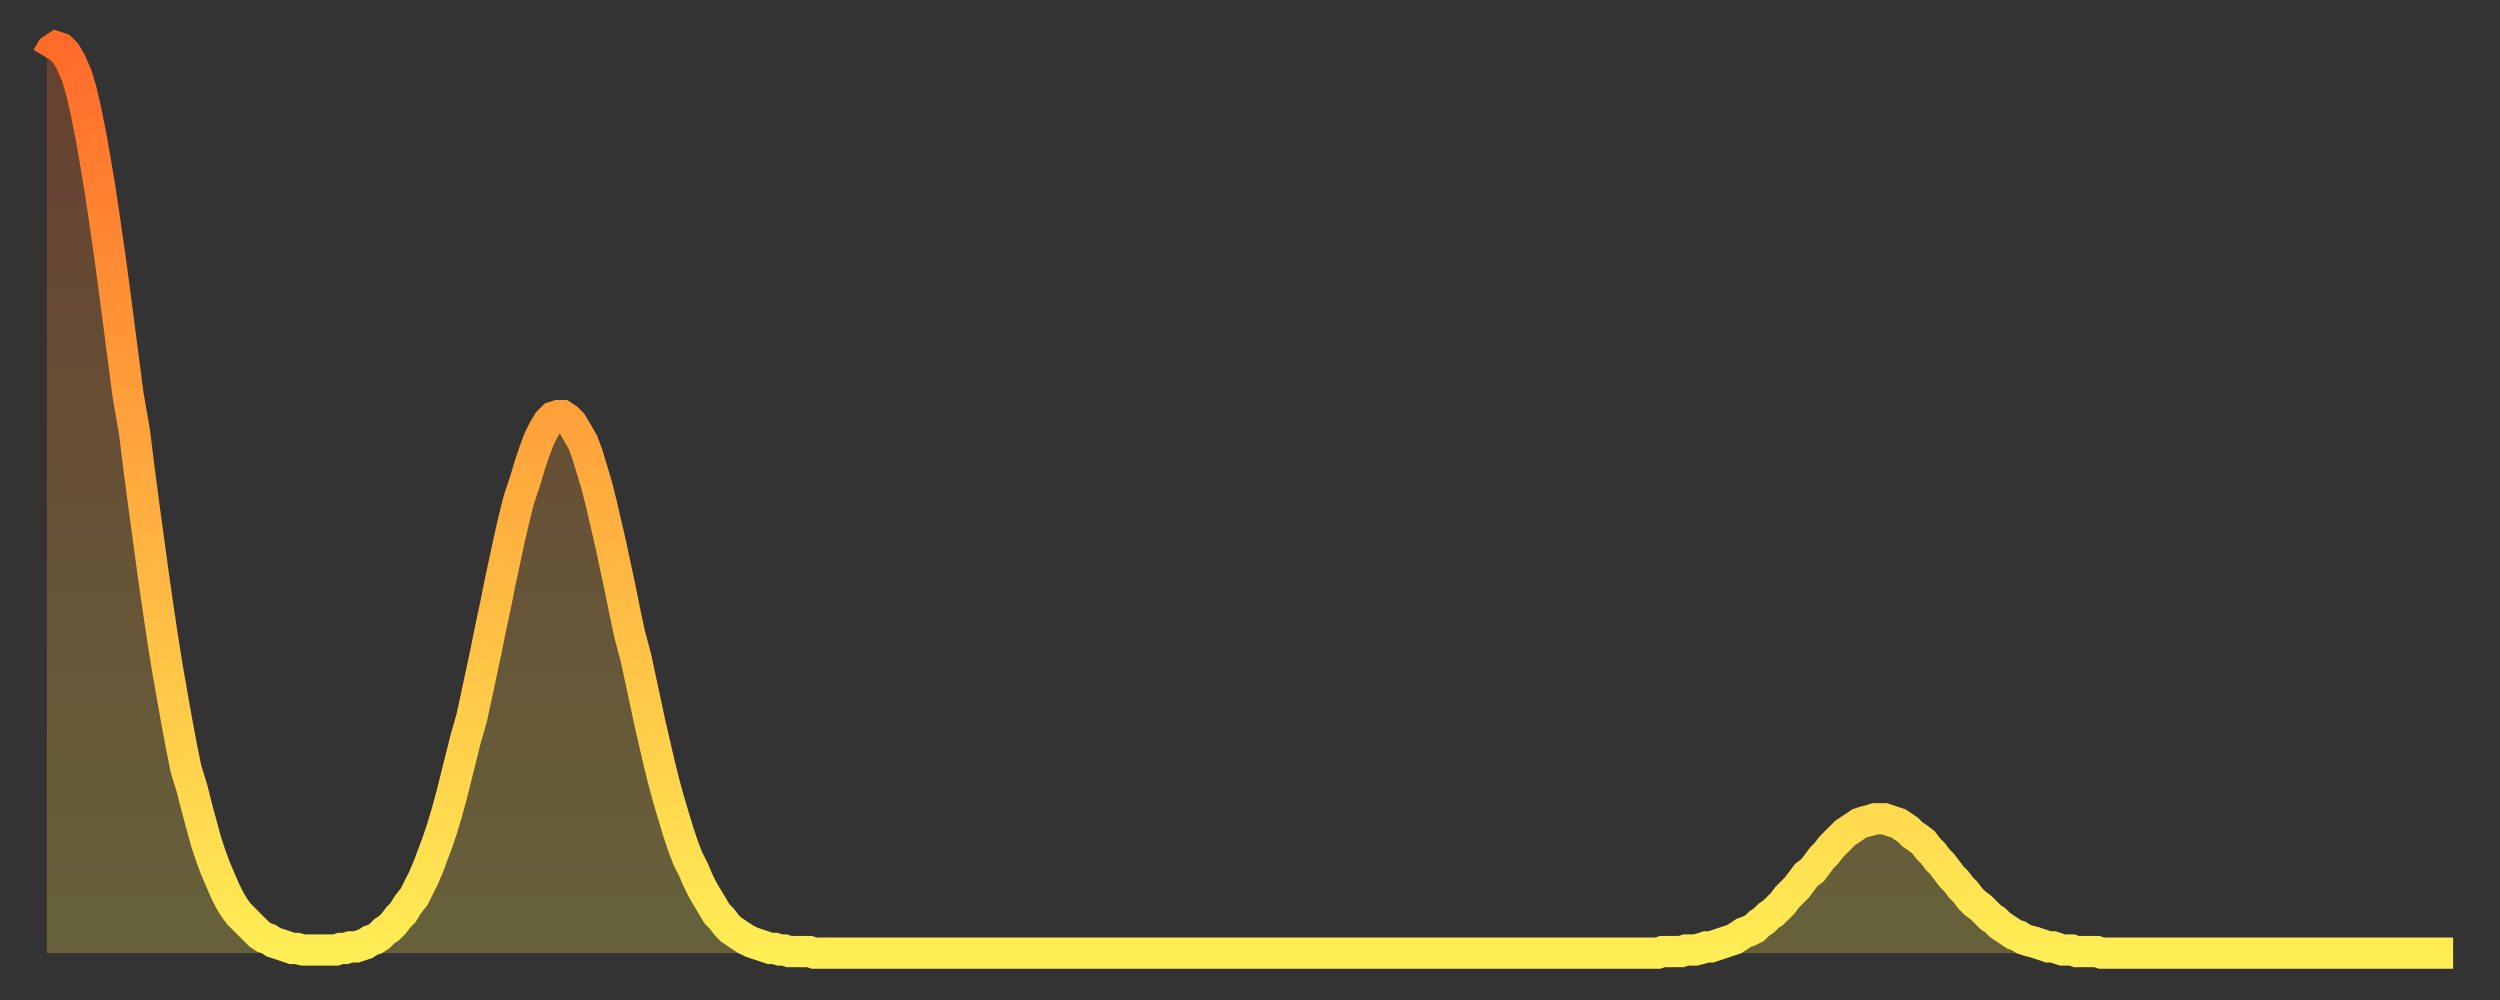 <?xml version="1.0" encoding="utf-8" ?>
<svg baseProfile="full" height="64" version="1.1" width="160" xmlns="http://www.w3.org/2000/svg" xmlns:ev="http://www.w3.org/2001/xml-events" xmlns:xlink="http://www.w3.org/1999/xlink"><rect width="100%" height="100%" fill="#333333" stroke="none"/><defs><linearGradient id="id156602" x1="0" x2="0" y1="0" y2="1"><stop offset="0%" stop-color="#ff6b29" /><stop offset="50%" stop-color="#ffad3f" /><stop offset="100%" stop-color="#ffee55" /></linearGradient></defs><g transform="translate(3,3)"><g><path d="M 0.0 0.7 L 0.3 0.2 0.6 0.0 0.9 0.1 1.2 0.4 1.5 0.9 1.9 1.8 2.2 2.8 2.5 4.1 2.8 5.6 3.1 7.3 3.4 9.1 3.7 11.1 4.0 13.2 4.3 15.4 4.6 17.7 4.9 20.0 5.2 22.3 5.6 24.6 5.9 27.0 6.2 29.3 6.5 31.5 6.8 33.7 7.1 35.8 7.4 37.8 7.7 39.7 8.0 41.4 8.3 43.1 8.6 44.7 8.9 46.2 9.3 47.5 9.6 48.7 9.9 49.8 10.2 50.9 10.5 51.8 10.8 52.6 11.1 53.3 11.4 54.0 11.7 54.6 12.0 55.1 12.3 55.5 12.7 55.9 13.0 56.2 13.3 56.5 13.6 56.8 13.9 57.0 14.2 57.1 14.5 57.3 14.8 57.4 15.1 57.5 15.4 57.6 15.7 57.7 16.0 57.7 16.4 57.8 16.7 57.8 17.0 57.8 17.3 57.8 17.6 57.8 17.9 57.8 18.2 57.8 18.5 57.8 18.8 57.7 19.1 57.7 19.4 57.6 19.8 57.6 20.1 57.5 20.4 57.4 20.7 57.2 21.0 57.1 21.3 56.9 21.6 56.6 21.9 56.4 22.2 56.1 22.5 55.7 22.8 55.4 23.1 54.9 23.5 54.4 23.8 53.8 24.1 53.2 24.4 52.5 24.7 51.7 25.0 50.9 25.3 50.0 25.6 49.0 25.9 47.9 26.2 46.7 26.5 45.5 26.8 44.3 27.2 42.9 27.5 41.5 27.8 40.1 28.1 38.7 28.4 37.2 28.7 35.8 29.0 34.3 29.3 32.9 29.6 31.5 29.9 30.2 30.2 29.0 30.6 27.8 30.9 26.8 31.2 25.9 31.5 25.1 31.8 24.5 32.1 24.0 32.4 23.7 32.7 23.6 33.0 23.6 33.3 23.8 33.6 24.1 33.9 24.6 34.3 25.3 34.6 26.1 34.9 27.1 35.2 28.1 35.5 29.3 35.8 30.6 36.1 31.9 36.4 33.3 36.7 34.7 37.0 36.2 37.3 37.6 37.7 39.1 38.0 40.5 38.3 41.9 38.6 43.3 38.9 44.6 39.2 45.9 39.5 47.1 39.8 48.2 40.1 49.2 40.4 50.2 40.7 51.1 41.0 51.9 41.4 52.7 41.7 53.4 42.0 54.0 42.3 54.5 42.6 55.0 42.9 55.5 43.2 55.8 43.5 56.2 43.8 56.5 44.1 56.7 44.4 56.9 44.7 57.1 45.1 57.3 45.4 57.4 45.7 57.5 46.0 57.6 46.3 57.7 46.6 57.7 46.9 57.8 47.2 57.8 47.5 57.9 47.8 57.9 48.1 57.9 48.5 57.9 48.8 57.9 49.1 58.0 49.4 58.0 49.7 58.0 50.0 58.0 50.3 58.0 50.6 58.0 50.9 58.0 51.2 58.0 51.5 58.0 51.8 58.0 52.2 58.0 52.5 58.0 52.8 58.0 53.1 58.0 53.4 58.0 53.7 58.0 54.0 58.0 54.3 58.0 54.6 58.0 54.9 58.0 55.2 58.0 55.6 58.0 55.9 58.0 56.2 58.0 56.5 58.0 56.8 58.0 57.1 58.0 57.4 58.0 57.7 58.0 58.0 58.0 58.3 58.0 58.6 58.0 58.9 58.0 59.3 58.0 59.6 58.0 59.9 58.0 60.2 58.0 60.5 58.0 60.8 58.0 61.1 58.0 61.4 58.0 61.7 58.0 62.0 58.0 62.3 58.0 62.6 58.0 63.0 58.0 63.3 58.0 63.6 58.0 63.9 58.0 64.2 58.0 64.5 58.0 64.8 58.0 65.1 58.0 65.4 58.0 65.7 58.0 66.0 58.0 66.4 58.0 66.7 58.0 67.0 58.0 67.3 58.0 67.6 58.0 67.9 58.0 68.2 58.0 68.5 58.0 68.8 58.0 69.1 58.0 69.4 58.0 69.7 58.0 70.1 58.0 70.4 58.0 70.7 58.0 71.0 58.0 71.3 58.0 71.6 58.0 71.9 58.0 72.2 58.0 72.5 58.0 72.8 58.0 73.1 58.0 73.5 58.0 73.8 58.0 74.1 58.0 74.4 58.0 74.7 58.0 75.0 58.0 75.3 58.0 75.6 58.0 75.9 58.0 76.2 58.0 76.5 58.0 76.8 58.0 77.2 58.0 77.5 58.0 77.8 58.0 78.1 58.0 78.4 58.0 78.7 58.0 79.0 58.0 79.3 58.0 79.6 58.0 79.9 58.0 80.2 58.0 80.5 58.0 80.9 58.0 81.2 58.0 81.5 58.0 81.8 58.0 82.1 58.0 82.4 58.0 82.7 58.0 83.0 58.0 83.3 58.0 83.6 58.0 83.9 58.0 84.3 58.0 84.6 58.0 84.9 58.0 85.2 58.0 85.5 58.0 85.8 58.0 86.1 58.0 86.4 58.0 86.7 58.0 87.0 58.0 87.3 58.0 87.6 58.0 88.0 58.0 88.3 58.0 88.6 58.0 88.9 58.0 89.2 58.0 89.5 58.0 89.8 58.0 90.1 58.0 90.4 58.0 90.7 58.0 91.0 58.0 91.4 58.0 91.7 58.0 92.0 58.0 92.3 58.0 92.6 58.0 92.9 58.0 93.2 58.0 93.5 58.0 93.8 58.0 94.1 58.0 94.4 58.0 94.7 58.0 95.1 58.0 95.4 58.0 95.7 58.0 96.0 58.0 96.3 58.0 96.6 58.0 96.9 58.0 97.2 58.0 97.5 58.0 97.8 58.0 98.1 58.0 98.4 58.0 98.8 58.0 99.1 58.0 99.4 58.0 99.7 58.0 100.0 58.0 100.3 58.0 100.6 58.0 100.9 58.0 101.2 58.0 101.5 58.0 101.8 58.0 102.2 58.0 102.5 58.0 102.8 58.0 103.1 58.0 103.4 57.9 103.7 57.9 104.0 57.9 104.3 57.9 104.6 57.9 104.9 57.8 105.2 57.8 105.5 57.8 105.9 57.7 106.2 57.6 106.5 57.6 106.8 57.5 107.1 57.4 107.4 57.3 107.7 57.2 108.0 57.1 108.3 56.9 108.6 56.7 108.9 56.6 109.3 56.4 109.6 56.1 109.9 55.9 110.2 55.6 110.5 55.4 110.8 55.1 111.1 54.8 111.4 54.4 111.7 54.1 112.0 53.8 112.3 53.4 112.6 53.0 113.0 52.7 113.3 52.3 113.6 51.9 113.9 51.6 114.2 51.2 114.5 50.9 114.8 50.6 115.1 50.3 115.4 50.1 115.7 49.9 116.0 49.7 116.3 49.6 116.7 49.5 117.0 49.4 117.3 49.4 117.6 49.4 117.9 49.5 118.2 49.6 118.5 49.7 118.8 49.9 119.1 50.1 119.4 50.4 119.7 50.6 120.1 50.9 120.4 51.3 120.7 51.6 121.0 52.0 121.3 52.3 121.6 52.7 121.9 53.1 122.2 53.4 122.5 53.8 122.8 54.1 123.1 54.5 123.4 54.8 123.8 55.1 124.1 55.4 124.4 55.7 124.7 55.9 125.0 56.2 125.3 56.4 125.6 56.6 125.9 56.8 126.2 56.9 126.5 57.1 126.8 57.2 127.2 57.3 127.5 57.4 127.8 57.5 128.1 57.6 128.4 57.6 128.7 57.7 129.0 57.8 129.3 57.8 129.6 57.8 129.9 57.9 130.2 57.9 130.5 57.9 130.9 57.9 131.2 57.9 131.5 58.0 131.8 58.0 132.1 58.0 132.4 58.0 132.7 58.0 133.0 58.0 133.3 58.0 133.6 58.0 133.9 58.0 134.2 58.0 134.6 58.0 134.9 58.0 135.2 58.0 135.5 58.0 135.8 58.0 136.1 58.0 136.4 58.0 136.7 58.0 137.0 58.0 137.3 58.0 137.6 58.0 138.0 58.0 138.3 58.0 138.6 58.0 138.9 58.0 139.2 58.0 139.5 58.0 139.8 58.0 140.1 58.0 140.4 58.0 140.7 58.0 141.0 58.0 141.3 58.0 141.7 58.0 142.0 58.0 142.3 58.0 142.6 58.0 142.9 58.0 143.2 58.0 143.5 58.0 143.8 58.0 144.1 58.0 144.4 58.0 144.7 58.0 145.1 58.0 145.4 58.0 145.7 58.0 146.0 58.0 146.3 58.0 146.6 58.0 146.9 58.0 147.2 58.0 147.5 58.0 147.8 58.0 148.1 58.0 148.4 58.0 148.8 58.0 149.1 58.0 149.4 58.0 149.7 58.0 150.0 58.0 150.3 58.0 150.6 58.0 150.9 58.0 151.2 58.0 151.5 58.0 151.8 58.0 152.1 58.0 152.5 58.0 152.8 58.0 153.1 58.0 153.4 58.0 153.7 58.0 154.0 58.0" fill="none" id="graph-curve" opacity="1" stroke="url(#id156602)" stroke-width="2" /><path d="M 0 58 L 0.0 0.7 0.3 0.2 0.6 0.0 0.9 0.1 1.2 0.4 1.5 0.9 1.9 1.8 2.2 2.8 2.5 4.1 2.8 5.6 3.1 7.3 3.4 9.1 3.7 11.1 4.0 13.2 4.3 15.4 4.6 17.7 4.9 20.0 5.2 22.3 5.6 24.6 5.9 27.0 6.2 29.3 6.5 31.5 6.8 33.7 7.1 35.8 7.4 37.8 7.7 39.7 8.0 41.4 8.3 43.1 8.6 44.7 8.9 46.2 9.3 47.5 9.6 48.7 9.9 49.8 10.2 50.9 10.5 51.8 10.8 52.6 11.1 53.3 11.4 54.0 11.7 54.6 12.0 55.1 12.3 55.5 12.7 55.9 13.0 56.2 13.3 56.5 13.6 56.8 13.9 57.0 14.2 57.1 14.5 57.3 14.8 57.4 15.1 57.5 15.4 57.6 15.7 57.7 16.0 57.7 16.4 57.8 16.7 57.8 17.0 57.8 17.3 57.8 17.6 57.8 17.9 57.8 18.2 57.8 18.5 57.8 18.8 57.7 19.1 57.7 19.4 57.6 19.8 57.6 20.1 57.5 20.4 57.4 20.7 57.2 21.0 57.1 21.3 56.9 21.6 56.6 21.9 56.4 22.2 56.1 22.5 55.7 22.8 55.4 23.1 54.9 23.5 54.4 23.8 53.8 24.1 53.2 24.4 52.5 24.7 51.7 25.0 50.9 25.3 50.0 25.6 49.0 25.9 47.9 26.2 46.7 26.5 45.5 26.8 44.3 27.2 42.9 27.5 41.5 27.8 40.1 28.1 38.7 28.4 37.2 28.7 35.8 29.0 34.3 29.3 32.9 29.6 31.5 29.9 30.2 30.2 29.0 30.6 27.8 30.9 26.8 31.2 25.9 31.5 25.1 31.8 24.5 32.1 24.0 32.4 23.7 32.7 23.6 33.0 23.6 33.3 23.8 33.6 24.1 33.9 24.6 34.3 25.3 34.6 26.1 34.9 27.1 35.2 28.1 35.5 29.3 35.8 30.6 36.1 31.9 36.4 33.3 36.7 34.7 37.0 36.2 37.3 37.6 37.7 39.1 38.0 40.5 38.3 41.9 38.6 43.3 38.9 44.6 39.2 45.9 39.5 47.1 39.8 48.2 40.1 49.2 40.4 50.2 40.7 51.1 41.0 51.9 41.4 52.7 41.7 53.4 42.0 54.0 42.3 54.5 42.6 55.0 42.9 55.5 43.2 55.8 43.5 56.2 43.8 56.5 44.1 56.7 44.4 56.9 44.7 57.1 45.1 57.3 45.4 57.4 45.7 57.5 46.0 57.6 46.3 57.7 46.6 57.7 46.9 57.8 47.2 57.8 47.5 57.9 47.8 57.9 48.1 57.9 48.5 57.9 48.8 57.9 49.1 58.0 49.4 58.0 49.7 58.0 50.0 58.0 50.3 58.0 50.6 58.0 50.9 58.0 51.2 58.0 51.5 58.0 51.8 58.0 52.2 58.0 52.5 58.0 52.8 58.0 53.1 58.0 53.4 58.0 53.7 58.0 54.0 58.0 54.3 58.0 54.6 58.0 54.9 58.0 55.2 58.0 55.6 58.0 55.9 58.0 56.2 58.0 56.5 58.0 56.8 58.0 57.1 58.0 57.4 58.0 57.7 58.0 58.0 58.0 58.3 58.0 58.6 58.0 58.9 58.0 59.3 58.0 59.6 58.0 59.9 58.0 60.2 58.0 60.5 58.0 60.8 58.0 61.1 58.0 61.4 58.0 61.7 58.0 62.0 58.0 62.3 58.0 62.6 58.0 63.0 58.0 63.3 58.0 63.6 58.0 63.9 58.0 64.2 58.0 64.5 58.0 64.8 58.0 65.1 58.0 65.4 58.0 65.7 58.0 66.0 58.0 66.4 58.0 66.7 58.0 67.0 58.0 67.3 58.0 67.6 58.0 67.9 58.0 68.2 58.0 68.5 58.0 68.8 58.0 69.1 58.0 69.4 58.0 69.7 58.0 70.1 58.0 70.4 58.0 70.7 58.0 71.0 58.0 71.3 58.0 71.6 58.0 71.9 58.0 72.2 58.0 72.5 58.0 72.8 58.0 73.1 58.0 73.5 58.0 73.8 58.0 74.1 58.0 74.4 58.0 74.7 58.0 75.0 58.0 75.3 58.0 75.6 58.0 75.9 58.0 76.2 58.0 76.5 58.0 76.8 58.0 77.2 58.0 77.5 58.0 77.8 58.0 78.1 58.0 78.4 58.0 78.7 58.0 79.0 58.0 79.3 58.0 79.6 58.0 79.9 58.0 80.2 58.0 80.5 58.0 80.9 58.0 81.2 58.0 81.5 58.0 81.8 58.0 82.1 58.0 82.4 58.0 82.7 58.0 83.0 58.0 83.3 58.0 83.6 58.0 83.9 58.0 84.3 58.0 84.6 58.0 84.9 58.0 85.2 58.0 85.5 58.0 85.8 58.0 86.1 58.0 86.4 58.0 86.7 58.0 87.0 58.0 87.3 58.0 87.6 58.0 88.0 58.0 88.3 58.0 88.6 58.0 88.9 58.0 89.2 58.0 89.5 58.0 89.8 58.0 90.1 58.0 90.4 58.0 90.7 58.0 91.0 58.0 91.4 58.0 91.7 58.0 92.0 58.0 92.3 58.0 92.6 58.0 92.9 58.0 93.2 58.0 93.5 58.0 93.8 58.0 94.1 58.0 94.4 58.0 94.7 58.0 95.1 58.0 95.4 58.0 95.7 58.0 96.0 58.0 96.3 58.0 96.6 58.0 96.9 58.0 97.2 58.0 97.5 58.0 97.8 58.0 98.1 58.0 98.4 58.0 98.8 58.0 99.1 58.0 99.4 58.0 99.7 58.0 100.0 58.0 100.3 58.0 100.6 58.0 100.9 58.0 101.2 58.0 101.5 58.0 101.8 58.0 102.2 58.0 102.5 58.0 102.8 58.0 103.1 58.0 103.4 57.9 103.7 57.9 104.0 57.9 104.3 57.9 104.6 57.9 104.9 57.8 105.2 57.8 105.5 57.8 105.9 57.7 106.2 57.6 106.5 57.6 106.8 57.5 107.1 57.4 107.4 57.3 107.7 57.2 108.0 57.1 108.3 56.9 108.6 56.7 108.9 56.6 109.3 56.4 109.6 56.1 109.9 55.9 110.2 55.6 110.5 55.4 110.8 55.1 111.1 54.8 111.4 54.4 111.7 54.1 112.0 53.8 112.3 53.4 112.6 53.0 113.0 52.7 113.3 52.3 113.6 51.9 113.9 51.6 114.2 51.2 114.5 50.9 114.8 50.6 115.1 50.3 115.4 50.1 115.7 49.9 116.0 49.7 116.3 49.6 116.7 49.5 117.0 49.4 117.3 49.4 117.6 49.4 117.9 49.5 118.2 49.6 118.5 49.7 118.8 49.9 119.1 50.1 119.4 50.4 119.7 50.6 120.1 50.9 120.4 51.3 120.7 51.6 121.0 52.0 121.3 52.3 121.6 52.7 121.9 53.1 122.2 53.4 122.5 53.8 122.8 54.1 123.1 54.5 123.4 54.8 123.8 55.1 124.1 55.4 124.4 55.7 124.7 55.9 125.0 56.2 125.3 56.4 125.6 56.6 125.9 56.8 126.2 56.9 126.5 57.1 126.8 57.2 127.2 57.3 127.5 57.4 127.8 57.5 128.1 57.6 128.4 57.6 128.7 57.7 129.0 57.8 129.3 57.8 129.6 57.8 129.9 57.9 130.2 57.9 130.5 57.9 130.9 57.9 131.2 57.9 131.5 58.0 131.8 58.0 132.1 58.0 132.4 58.0 132.7 58.0 133.0 58.0 133.3 58.0 133.6 58.0 133.9 58.0 134.2 58.0 134.6 58.0 134.9 58.0 135.2 58.0 135.5 58.0 135.8 58.0 136.1 58.0 136.4 58.0 136.7 58.0 137.0 58.0 137.3 58.0 137.6 58.0 138.0 58.0 138.3 58.0 138.6 58.0 138.9 58.0 139.2 58.0 139.5 58.0 139.8 58.0 140.1 58.0 140.4 58.0 140.7 58.0 141.0 58.0 141.3 58.0 141.7 58.0 142.0 58.0 142.3 58.0 142.6 58.0 142.9 58.0 143.2 58.0 143.5 58.0 143.8 58.0 144.1 58.0 144.4 58.0 144.7 58.0 145.1 58.0 145.4 58.0 145.7 58.0 146.0 58.0 146.3 58.0 146.6 58.0 146.9 58.0 147.2 58.0 147.5 58.0 147.8 58.0 148.1 58.0 148.4 58.0 148.8 58.0 149.1 58.0 149.4 58.0 149.7 58.0 150.0 58.0 150.3 58.0 150.6 58.0 150.9 58.0 151.2 58.0 151.5 58.0 151.8 58.0 152.1 58.0 152.5 58.0 152.8 58.0 153.1 58.0 153.4 58.0 153.7 58.0 154.0 58.0 154 58" fill="url(#id156602)" fill-opacity=".25" id="graph-shadow" /></g></g></svg>